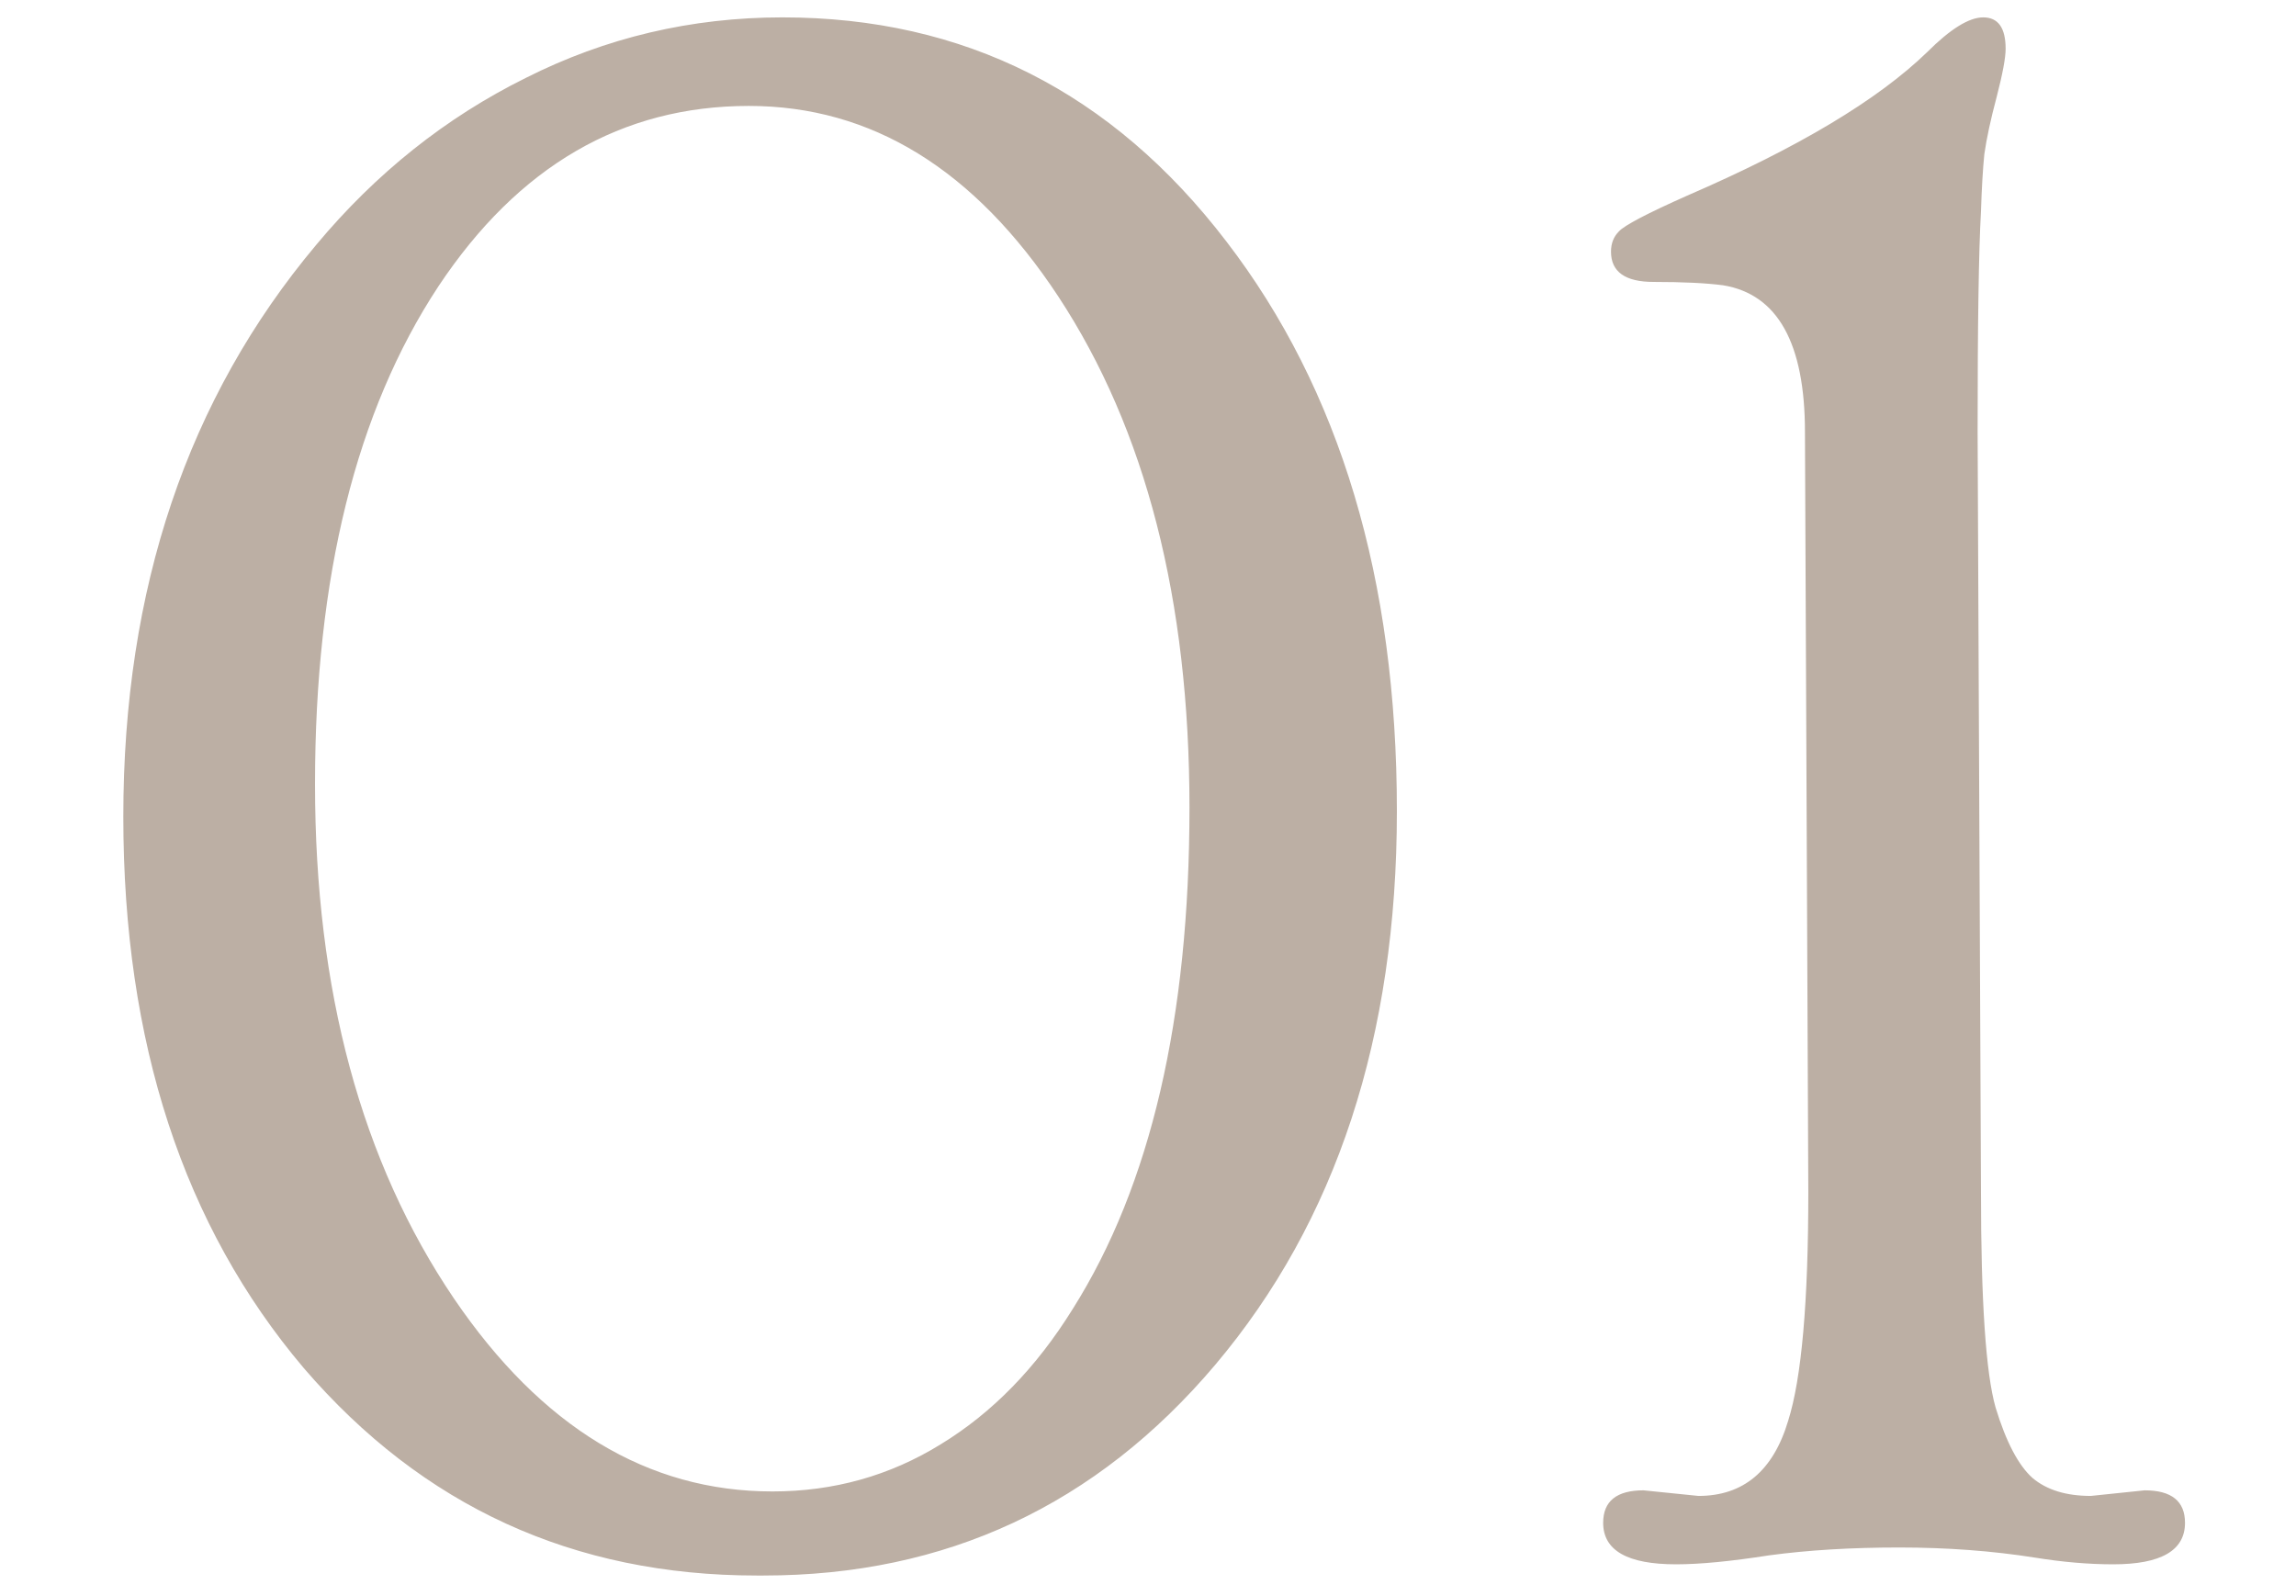 <svg width="128" height="89" viewBox="0 0 128 89" fill="none" xmlns="http://www.w3.org/2000/svg">
<path d="M42.188 87.844C31.979 87.844 23.562 83.99 16.938 76.281C10.229 68.365 6.875 58.115 6.875 45.531C6.875 32.823 10.458 22.198 17.625 13.656C20.958 9.656 24.854 6.552 29.312 4.344C33.771 2.094 38.542 0.969 43.625 0.969C53.75 0.969 62 5.135 68.375 13.469C74.708 21.719 77.875 32.302 77.875 45.219C77.875 57.802 74.5 68.094 67.75 76.094C61.125 83.927 52.729 87.844 42.562 87.844H42.188ZM43.062 83.156C46.479 83.156 49.604 82.281 52.438 80.531C55.312 78.781 57.771 76.26 59.812 72.969C64.146 66.094 66.312 56.781 66.312 45.031C66.312 33.448 63.875 23.948 59 16.531C54.333 9.448 48.583 5.906 41.75 5.906C34.667 5.906 28.896 9.26 24.438 15.969C19.854 22.927 17.562 32.177 17.562 43.719C17.562 55.219 20.146 64.781 25.312 72.406C30.188 79.573 36.104 83.156 43.062 83.156ZM93.438 87.219C90.729 87.219 89.375 86.448 89.375 84.906C89.375 83.698 90.125 83.094 91.625 83.094L94.688 83.406C97.188 83.406 98.854 82.01 99.688 79.219C100.438 76.844 100.812 72.594 100.812 66.469L100.625 24.094C100.625 19.135 99.104 16.406 96.062 15.906C95.104 15.781 93.812 15.719 92.188 15.719C90.604 15.719 89.812 15.156 89.812 14.031C89.812 13.573 89.958 13.198 90.25 12.906C90.542 12.573 91.812 11.906 94.062 10.906C100.229 8.24 104.688 5.573 107.438 2.906C108.729 1.615 109.771 0.969 110.562 0.969C111.396 0.969 111.812 1.552 111.812 2.719C111.812 3.219 111.646 4.115 111.312 5.406C110.979 6.656 110.75 7.719 110.625 8.594C110.542 9.427 110.479 10.49 110.438 11.781C110.312 13.99 110.25 18.094 110.25 24.094L110.438 66.469C110.438 72.552 110.708 76.552 111.25 78.469C111.833 80.385 112.521 81.698 113.312 82.406C114.104 83.073 115.188 83.406 116.562 83.406L119.562 83.094C121.062 83.094 121.812 83.698 121.812 84.906C121.812 86.448 120.479 87.219 117.812 87.219C116.438 87.219 114.979 87.094 113.438 86.844C111.062 86.469 108.542 86.281 105.875 86.281C103.208 86.281 100.792 86.427 98.625 86.719C96.5 87.052 94.771 87.219 93.438 87.219Z" fill="#BCAFA4"/>
</svg>

